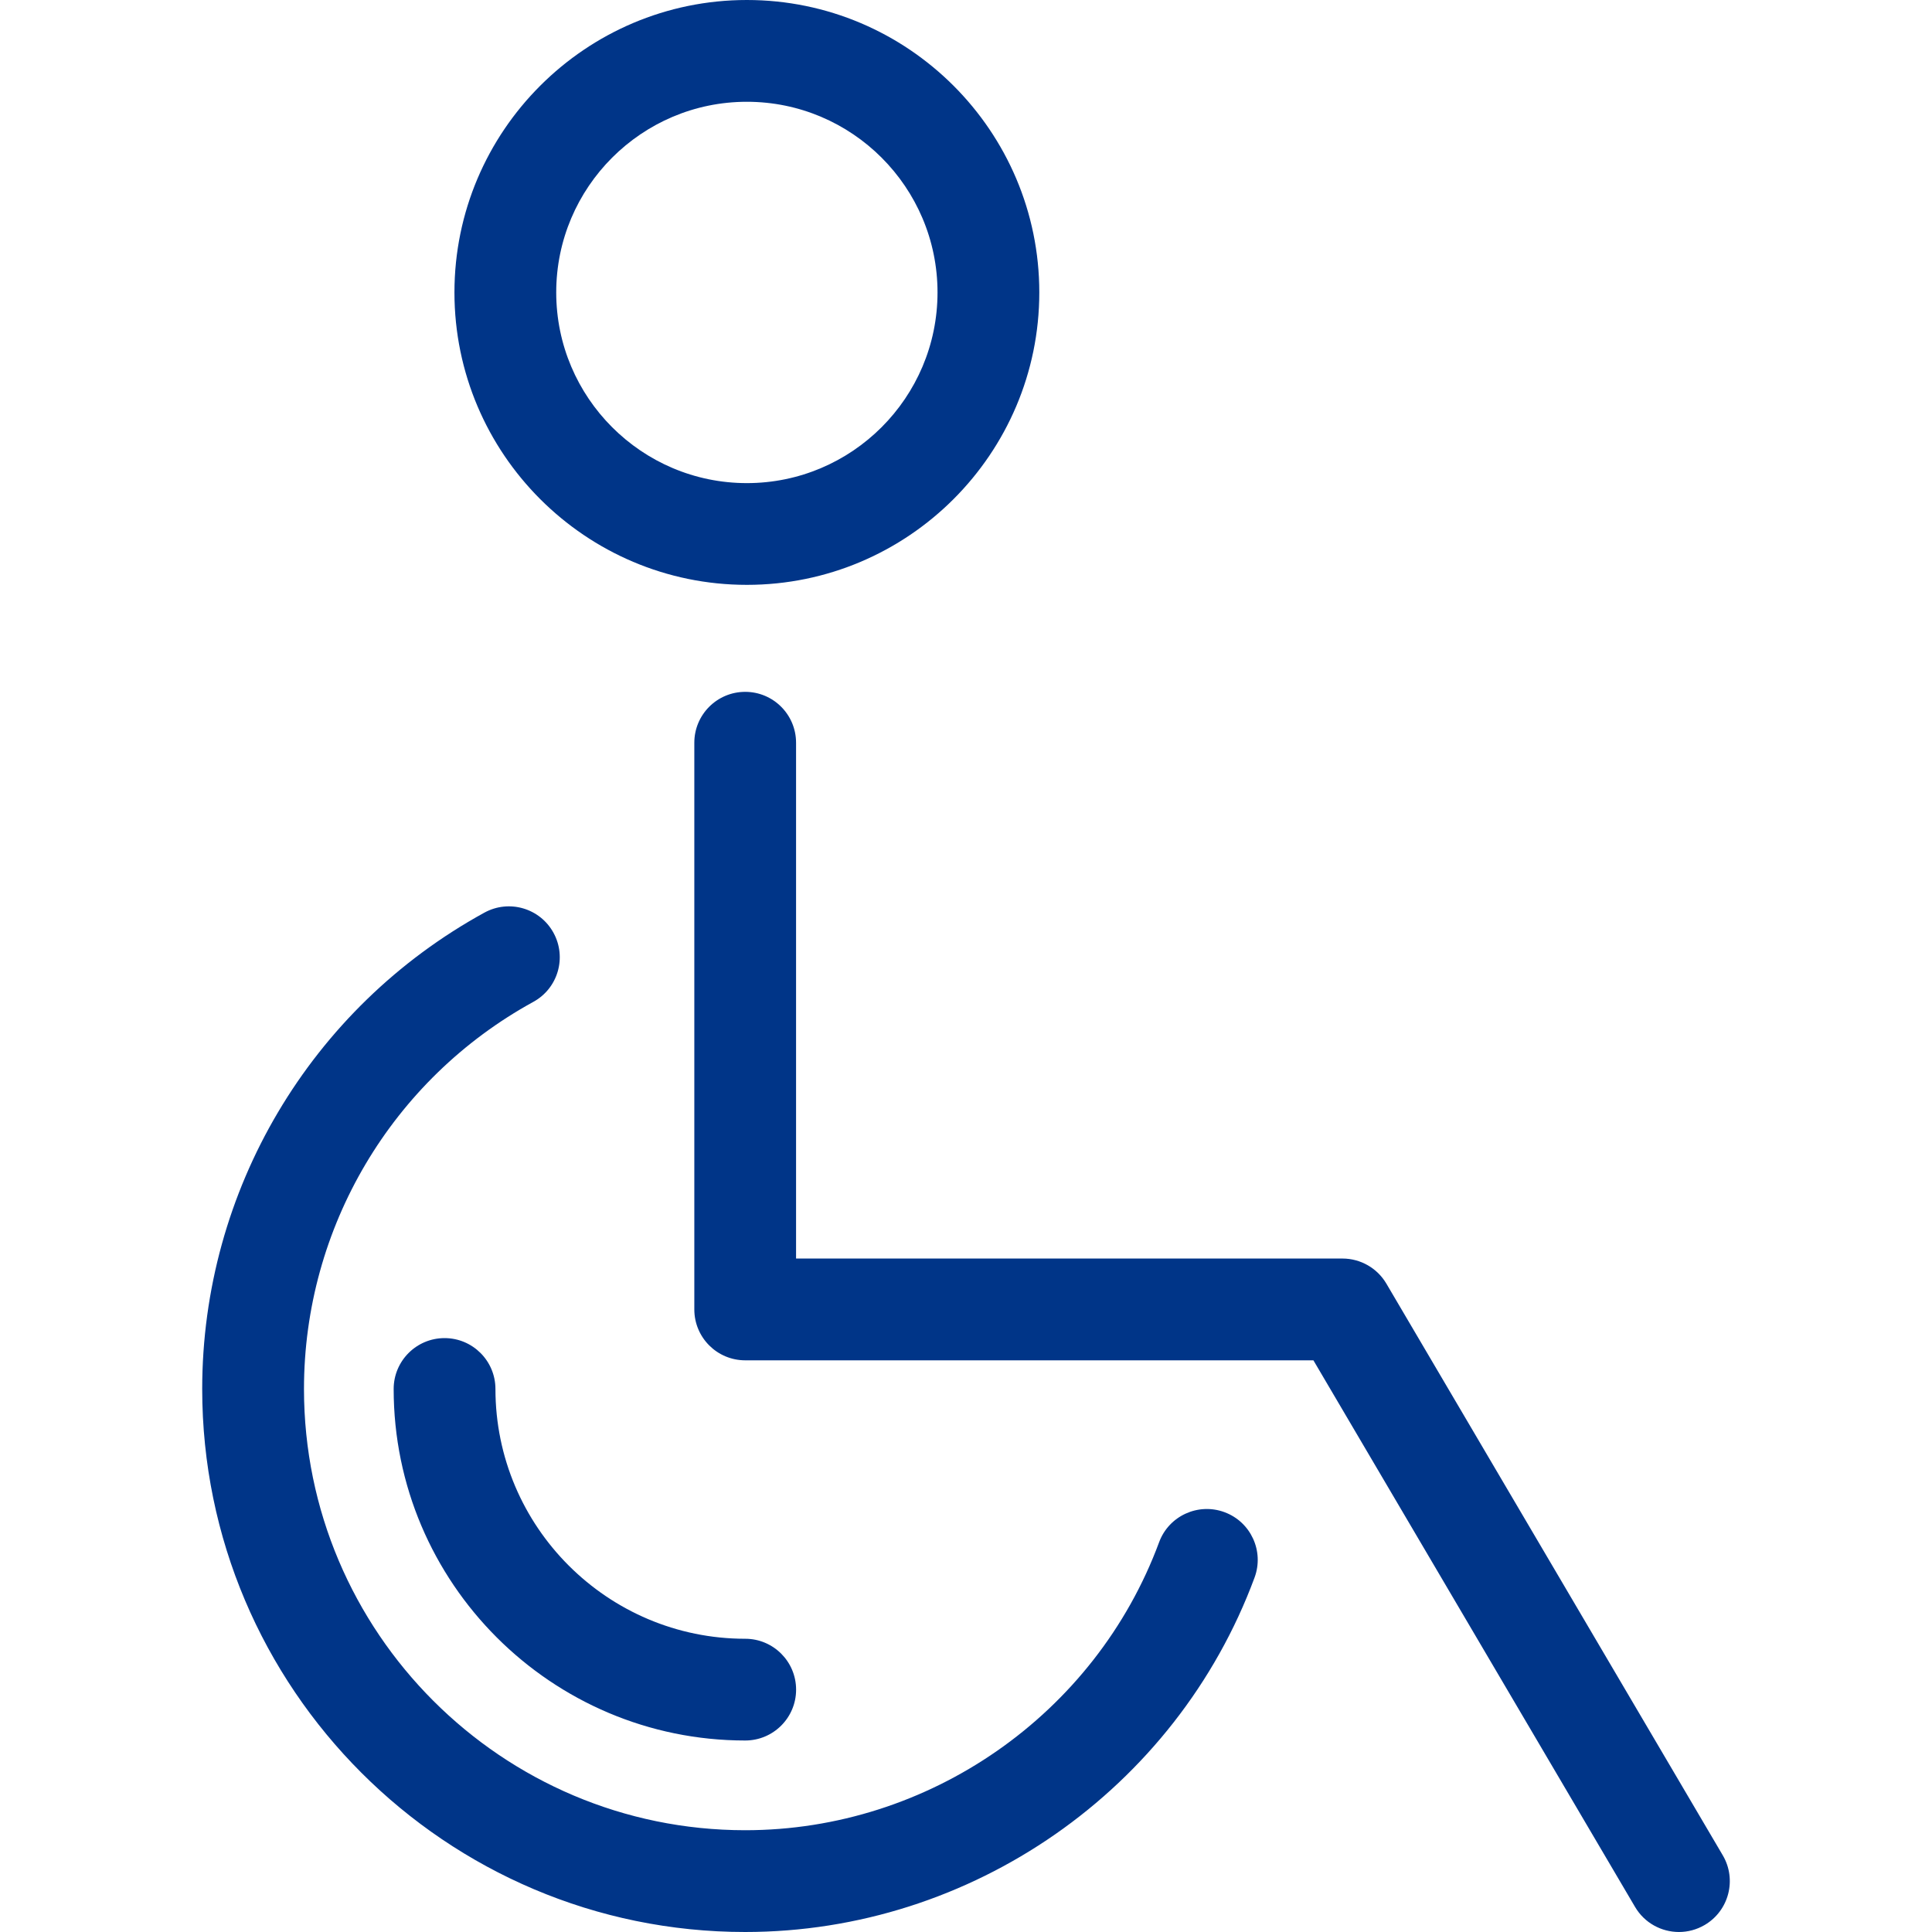 <svg width="50" height="50" viewBox="0 0 50 50" fill="none" xmlns="http://www.w3.org/2000/svg">
<g clip-path="url(#clip0_473_1304)">
<path d="M12.822 35.947C12.822 39.511 15.722 42.411 19.286 42.411C20.013 42.411 20.603 43 20.603 43.728C20.603 44.455 20.013 45.044 19.286 45.044C14.27 45.044 10.188 40.963 10.188 35.947C10.188 35.22 10.778 34.63 11.505 34.63C12.233 34.63 12.822 35.22 12.822 35.947ZM44.585 48.015L35.879 33.22C35.642 32.818 35.21 32.571 34.744 32.571H20.602V19.222C20.602 18.495 20.013 17.905 19.286 17.905C18.558 17.905 17.969 18.495 17.969 19.222V33.888C17.969 34.615 18.558 35.205 19.286 35.205H33.991L42.315 49.351C42.56 49.768 43 50 43.451 50C43.678 50 43.908 49.941 44.118 49.818C44.745 49.449 44.954 48.642 44.585 48.015ZM11.761 7.568C11.761 3.395 15.156 0 19.329 0C23.502 0 26.897 3.395 26.897 7.568C26.897 11.741 23.502 15.136 19.329 15.136C15.156 15.136 11.761 11.741 11.761 7.568ZM14.395 7.568C14.395 10.289 16.608 12.503 19.329 12.503C22.05 12.503 24.263 10.289 24.263 7.568C24.263 4.847 22.05 2.634 19.329 2.634C16.608 2.634 14.395 4.847 14.395 7.568ZM31.69 39.135C31.009 38.883 30.25 39.23 29.998 39.912C28.347 44.37 24.042 47.366 19.286 47.366C12.989 47.366 7.867 42.244 7.867 35.947C7.867 31.775 10.141 27.936 13.803 25.928C14.441 25.578 14.674 24.778 14.324 24.14C13.974 23.502 13.174 23.269 12.536 23.619C8.031 26.09 5.233 30.813 5.233 35.947C5.233 43.696 11.537 50 19.285 50C25.138 50 30.436 46.313 32.468 40.827C32.72 40.145 32.372 39.387 31.69 39.135Z" fill="#003588"/>
</g>
<defs>
<clipPath id="clip0_473_1304">
<rect width="50" height="50" fill="white"/>
</clipPath>
</defs>
</svg>
